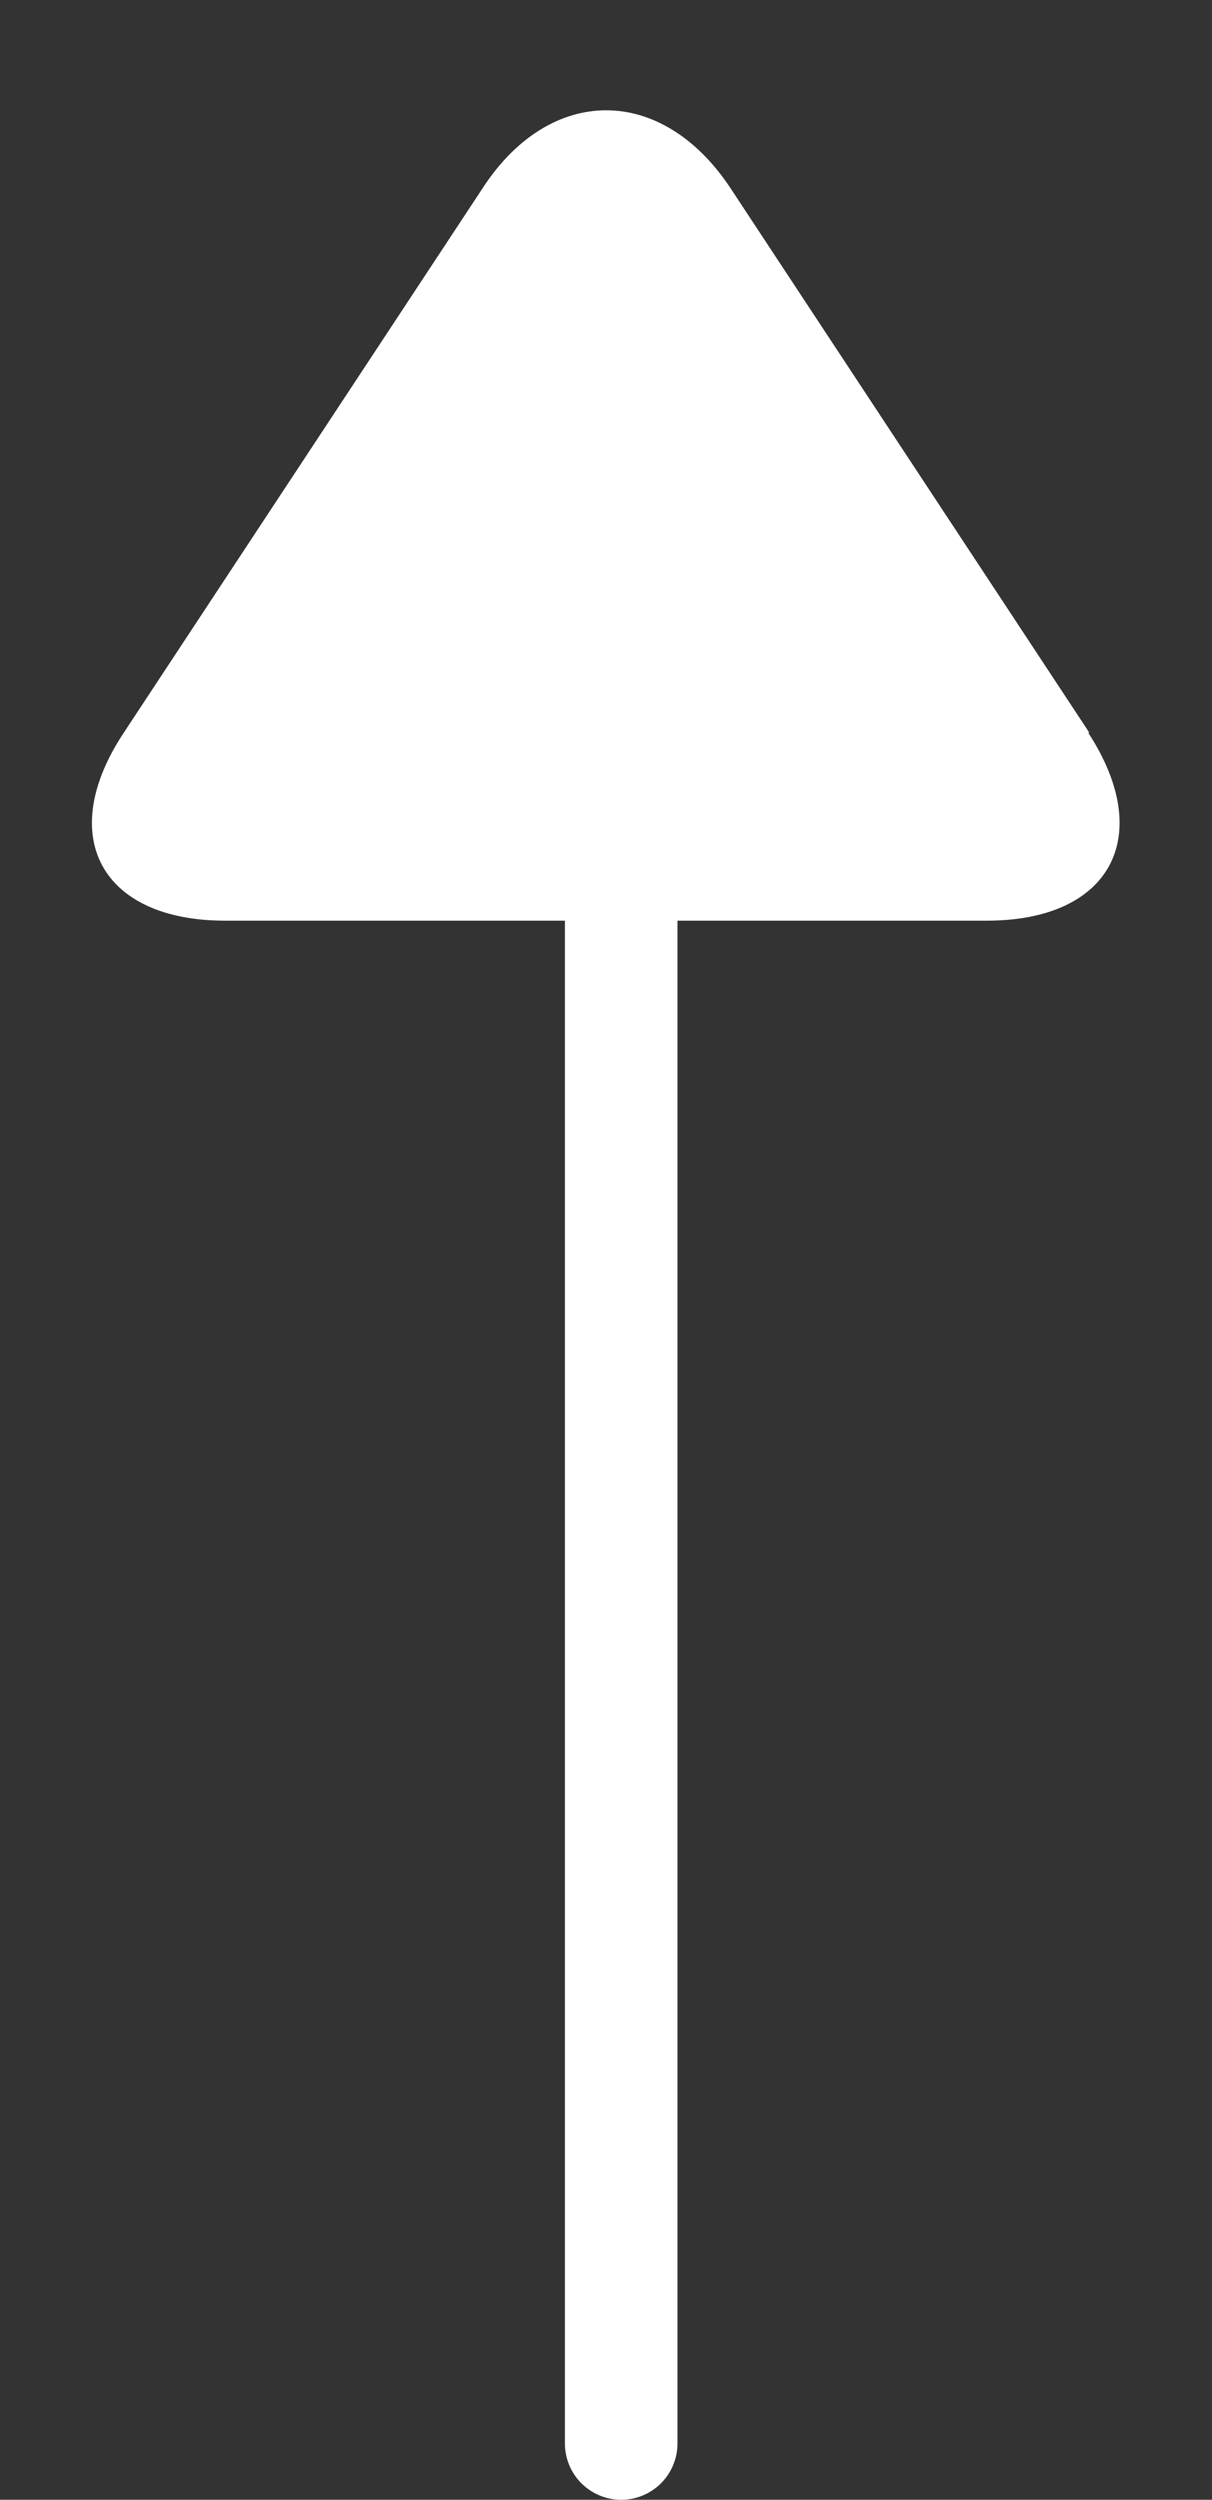 <?xml version="1.0" encoding="UTF-8"?><svg id="Layer_2" xmlns="http://www.w3.org/2000/svg" viewBox="0 0 10.77 22.21"><rect x="0" y="0" width="10.77" height="22.21" fill="#333333" stroke="none"/><defs><style>.cls-1,.cls-2{fill:#fff;}.cls-2{stroke:#fff;stroke-linecap:round;stroke-linejoin:round;}</style></defs><g id="de"><path class="cls-1" d="m9.67,6.51c.6.92.2,1.67-.9,1.67H2c-1.1,0-1.51-.75-.9-1.67L4.29,1.67c.6-.92,1.59-.92,2.2,0l3.19,4.84Z"/><line class="cls-2" x1="5.52" y1="21.71" x2="5.52" y2="5.69"/></g></svg>